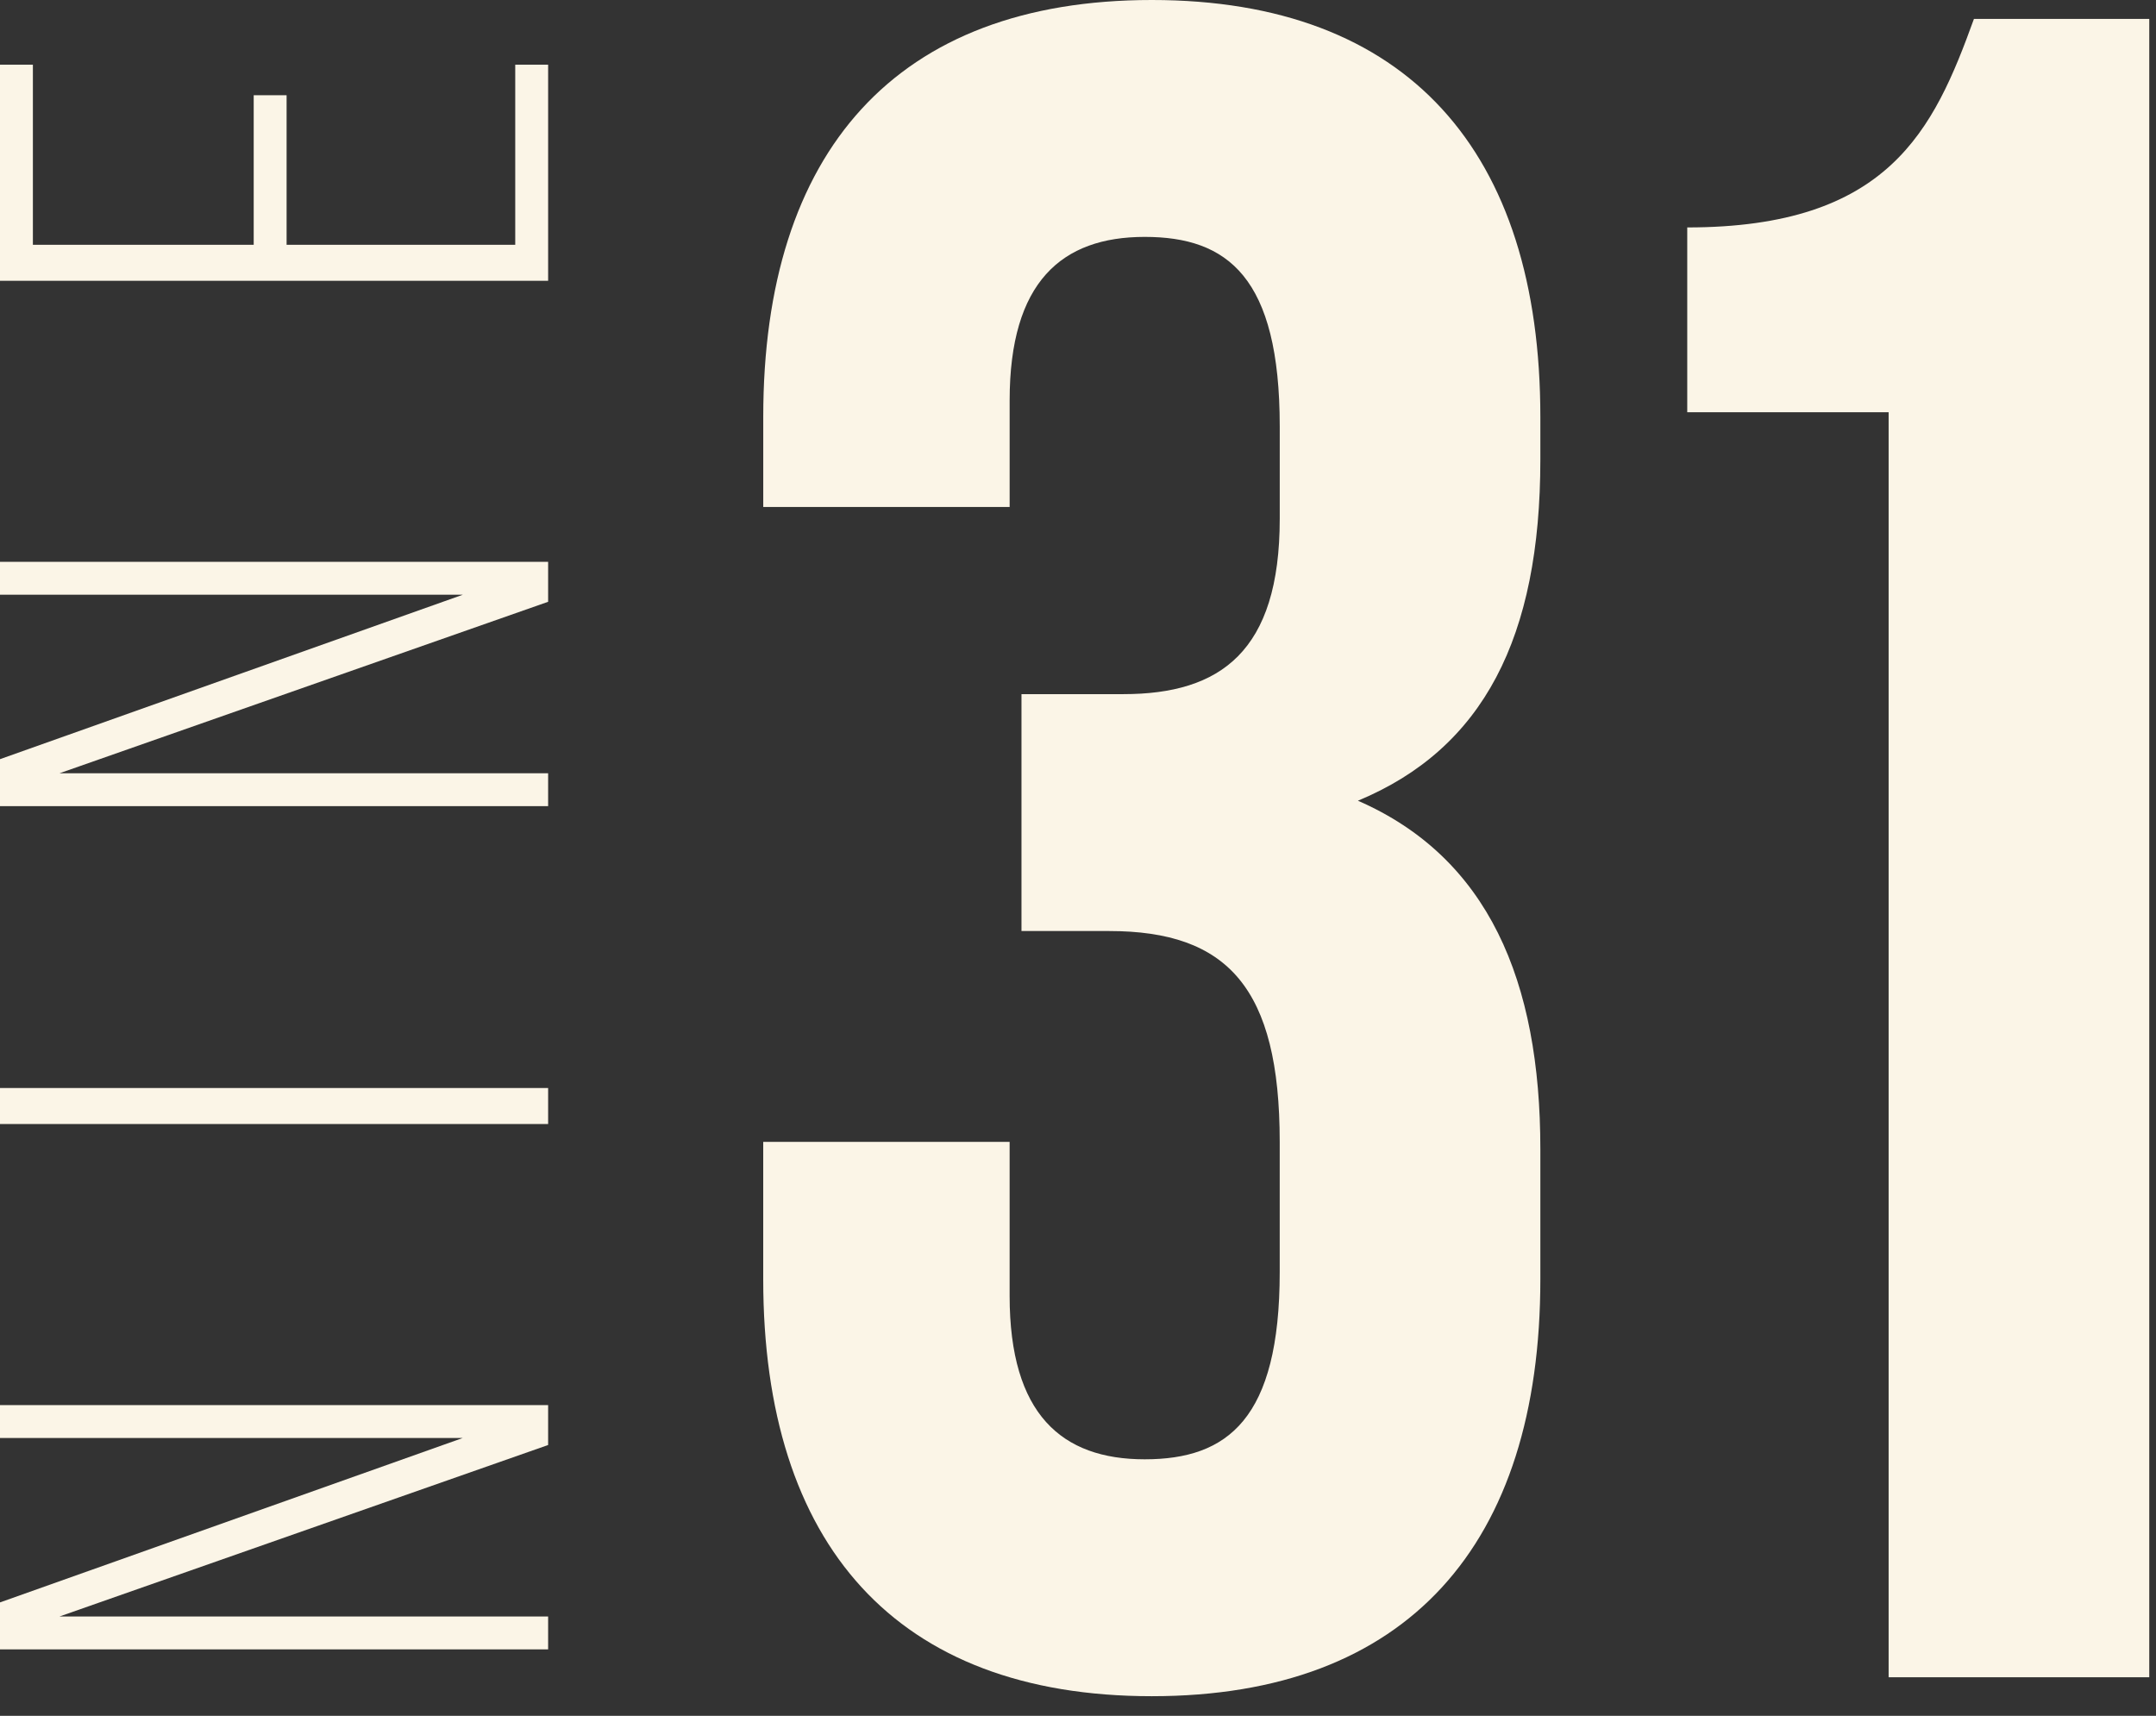 <svg width="98" height="78" viewBox="0 0 98 78" fill="none" xmlns="http://www.w3.org/2000/svg">
<rect x="0" y="0" width="98" height="78" fill="#333333" stroke="none"/>
<path d="M0 65.369H21.036L0 72.844V74.979H24.915V73.484H2.705L24.915 65.689V63.874H0V65.369Z" fill="#FBF5E7"/>
<path d="M24.915 49.46H0V51.097H24.915V49.46Z" fill="#FBF5E7"/>
<path d="M0 27.036H21.036L0 34.511V36.647H24.915V35.152H2.705L24.915 27.357V25.541H0V27.036Z" fill="#FBF5E7"/>
<path d="M23.42 11.128H13.027V4.329H11.532V11.128H1.495V2.941H0V12.765H24.915V2.941H23.42V11.128Z" fill="#FBF5E7"/>
<path d="M52.355 0C40.724 0 34.693 6.892 34.693 18.954V23.046H45.893V18.2C45.893 12.815 48.262 10.769 52.032 10.769C55.801 10.769 58.17 12.6 58.17 19.385V23.585C58.17 29.616 55.478 31.555 51.062 31.555H46.431V42.324H50.416C55.8 42.324 58.169 44.909 58.169 51.909V57.831C58.169 64.508 55.8 66.339 52.031 66.339C48.261 66.339 45.892 64.293 45.892 58.908V51.908H34.692V58.154C34.692 70.216 40.723 77.108 52.354 77.108C63.985 77.108 70.016 70.216 70.016 58.154V52.231C70.016 44.585 67.647 38.984 61.723 36.4C67.431 34.031 70.016 28.97 70.016 20.893V18.954C70.017 6.892 63.986 0 52.355 0Z" fill="#FBF5E7"/>
<path d="M89.724 0.861C87.893 5.923 85.847 10.339 76.693 10.339V18.739H85.847V76.247H97.694V0.861H89.724Z" fill="#FBF5E7"/>
</svg>
